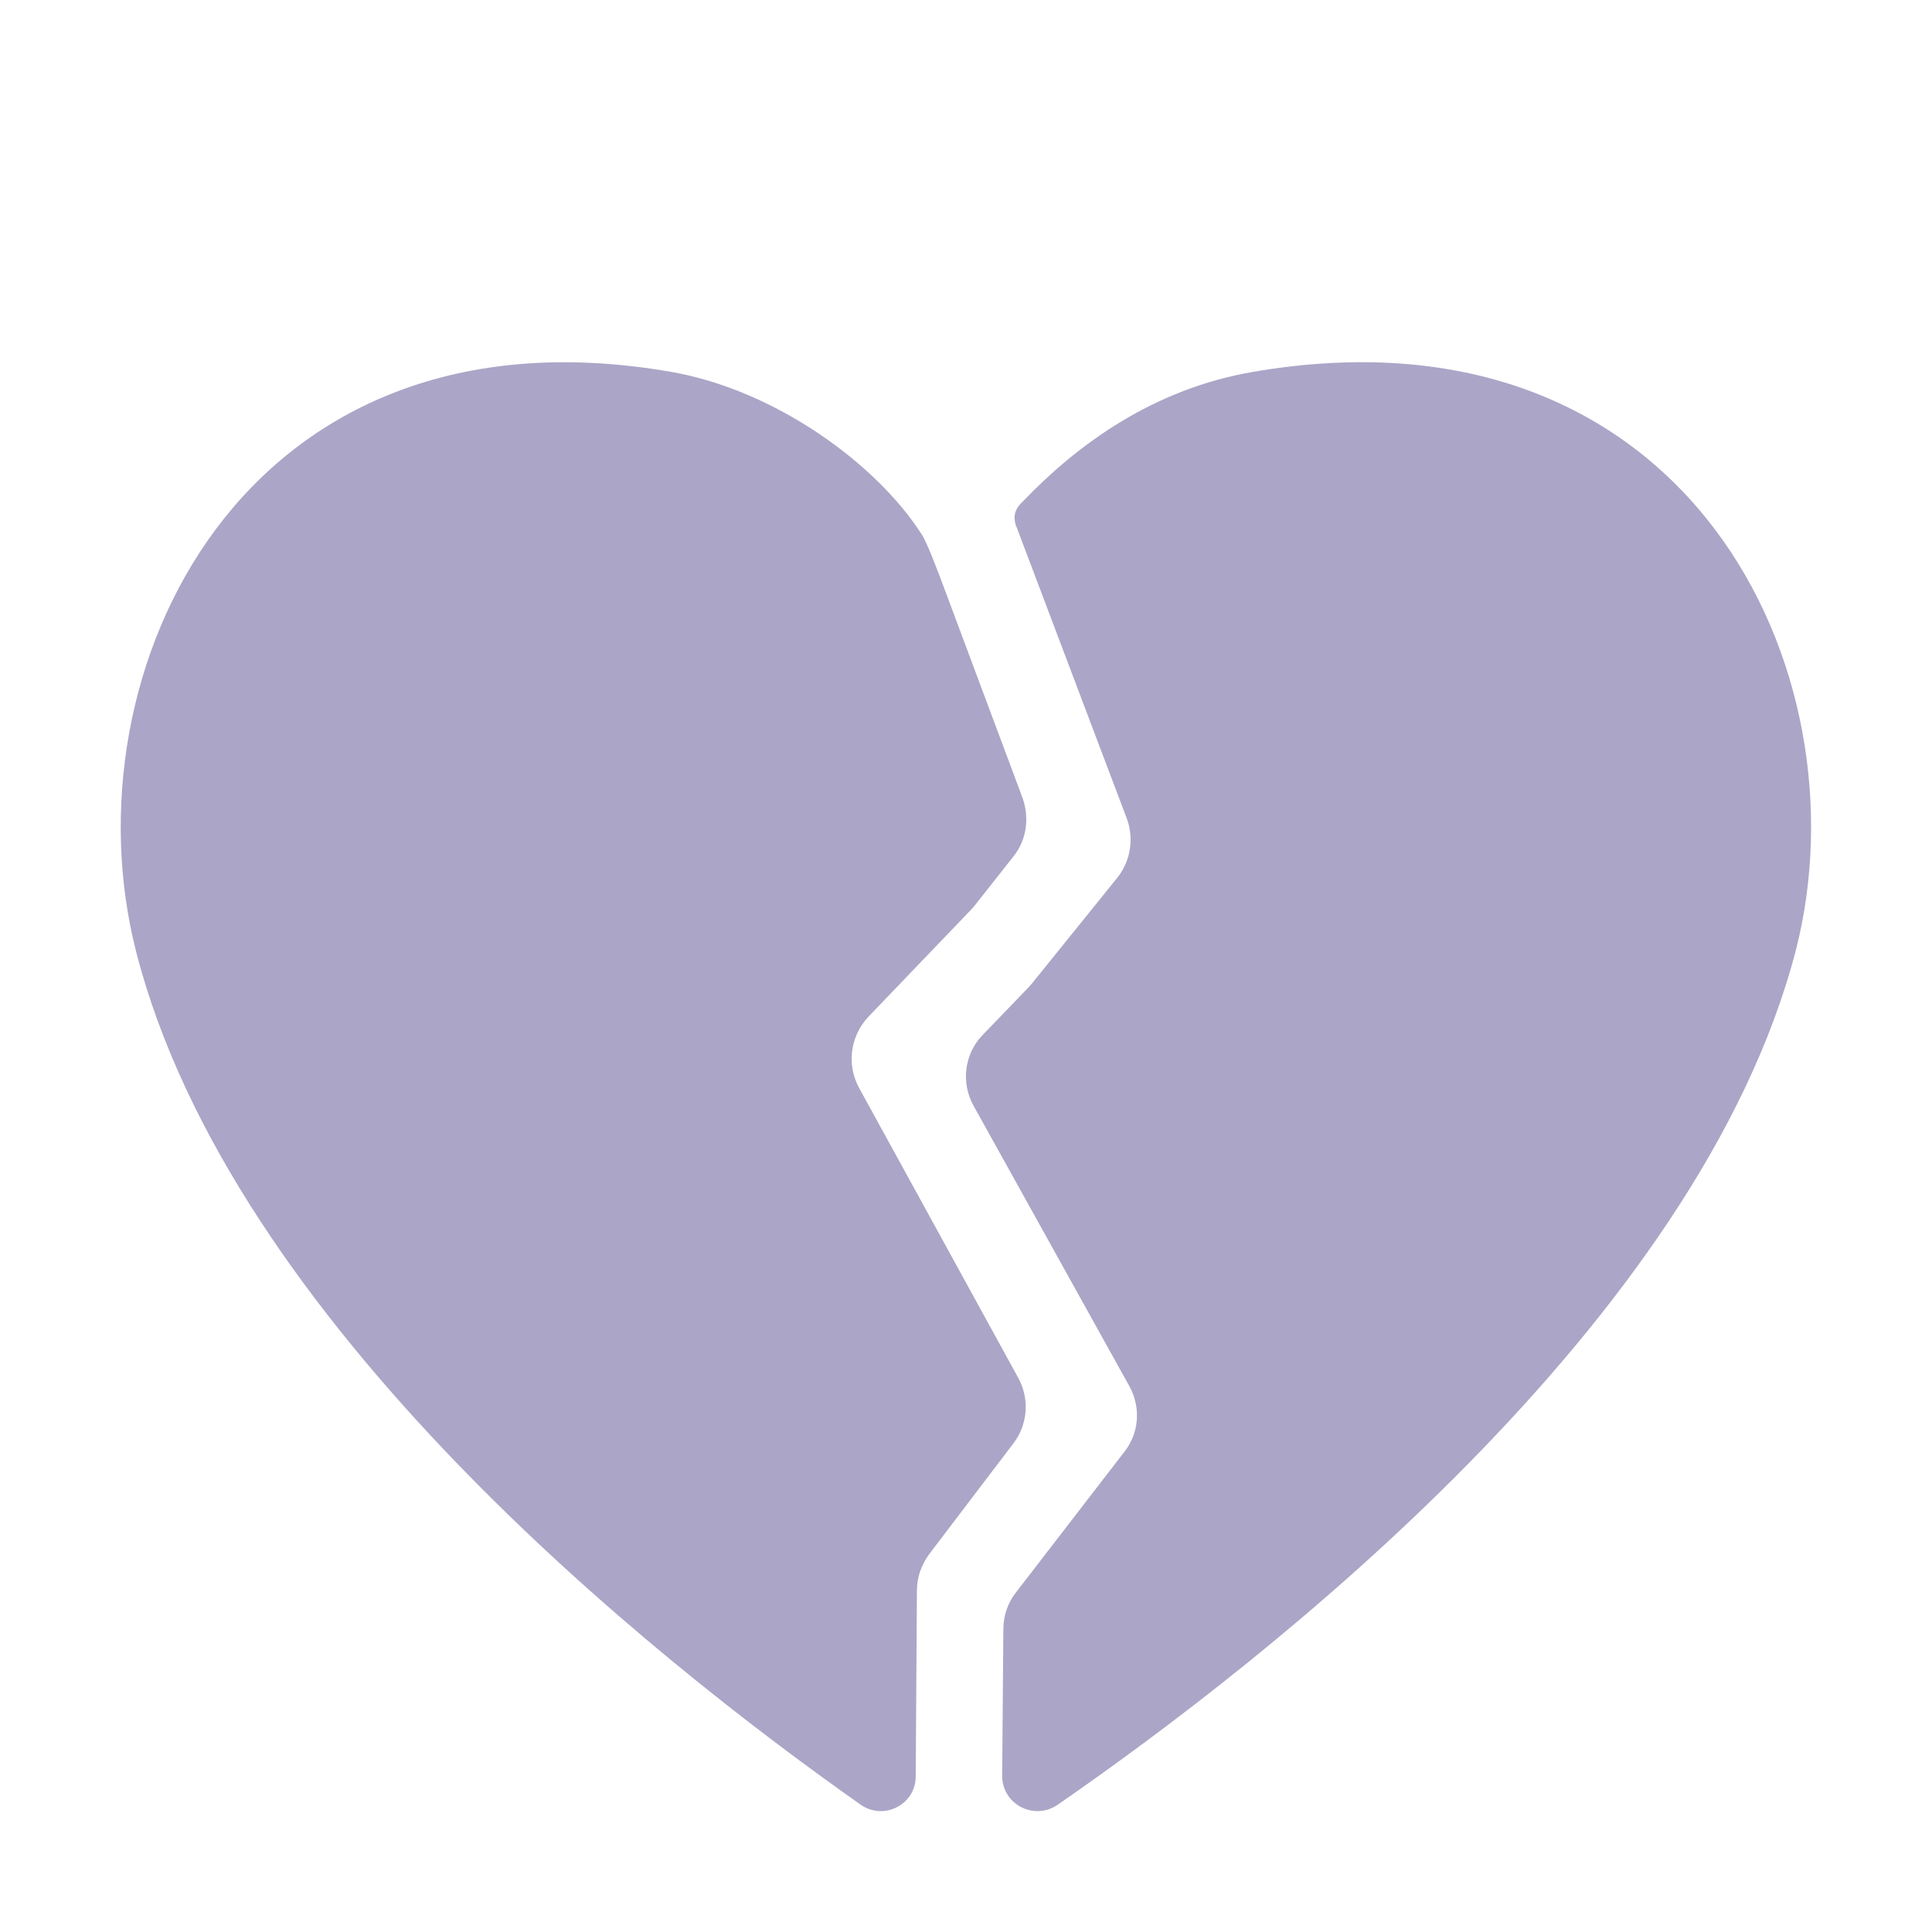 <?xml version="1.0" encoding="UTF-8"?> <svg xmlns="http://www.w3.org/2000/svg" viewBox="0 0 32.00 32.00" data-guides="{&quot;vertical&quot;:[],&quot;horizontal&quot;:[]}"><defs></defs><path fill="#aba5c7" stroke="none" fill-opacity="1" stroke-width="1" stroke-opacity="1" color="rgb(51, 51, 51)" id="tSvgb395404645" title="Path 1" d="M15.39 25.742C15.258 25.924 15.187 26.126 15.187 26.349C15.18 27.374 15.174 28.399 15.167 29.424C15.167 29.889 14.639 30.162 14.252 29.889C10.789 27.451 3.83 21.898 2.256 15.768C1.067 11.135 4.013 4.925 11.114 6.159C12.851 6.462 14.517 7.686 15.258 8.839C15.35 8.971 15.522 9.436 15.522 9.436C15.527 9.446 15.53 9.454 15.532 9.461C15.535 9.469 15.537 9.476 15.543 9.486C16.006 10.727 16.47 11.968 16.934 13.209C17.056 13.543 17.005 13.917 16.782 14.19C16.572 14.456 16.362 14.723 16.152 14.989C16.142 14.999 16.132 15.012 16.122 15.024C16.111 15.037 16.101 15.05 16.091 15.06C15.522 15.653 14.953 16.247 14.384 16.84C14.08 17.164 14.019 17.639 14.232 18.024C15.109 19.622 15.986 21.22 16.863 22.818C17.056 23.162 17.026 23.597 16.782 23.911C16.318 24.521 15.854 25.131 15.39 25.742Z"></path><path fill="#aba5c7" stroke="none" fill-opacity="1" stroke-width="1" stroke-opacity="1" color="rgb(51, 51, 51)" id="tSvgb3a72d7910" title="Path 2" d="M16.928 8.32C17.862 7.341 19.115 6.443 20.749 6.16C27.949 4.92 30.927 11.114 29.746 15.735C28.144 21.909 20.995 27.488 17.523 29.889C17.133 30.162 16.599 29.889 16.599 29.415C16.606 28.605 16.613 27.794 16.619 26.984C16.619 26.762 16.691 26.55 16.825 26.379C17.424 25.602 18.023 24.825 18.622 24.048C18.869 23.735 18.9 23.311 18.705 22.958C17.845 21.412 16.986 19.864 16.127 18.318C15.911 17.934 15.972 17.45 16.281 17.137C16.53 16.878 16.78 16.619 17.03 16.36C17.041 16.35 17.051 16.338 17.061 16.325C17.071 16.312 17.082 16.3 17.092 16.29C17.564 15.705 18.037 15.119 18.509 14.534C18.725 14.262 18.787 13.889 18.663 13.556C18.054 11.945 17.445 10.334 16.835 8.723C16.825 8.713 16.804 8.632 16.804 8.572C16.804 8.42 16.928 8.32 16.928 8.32Z"></path></svg> 